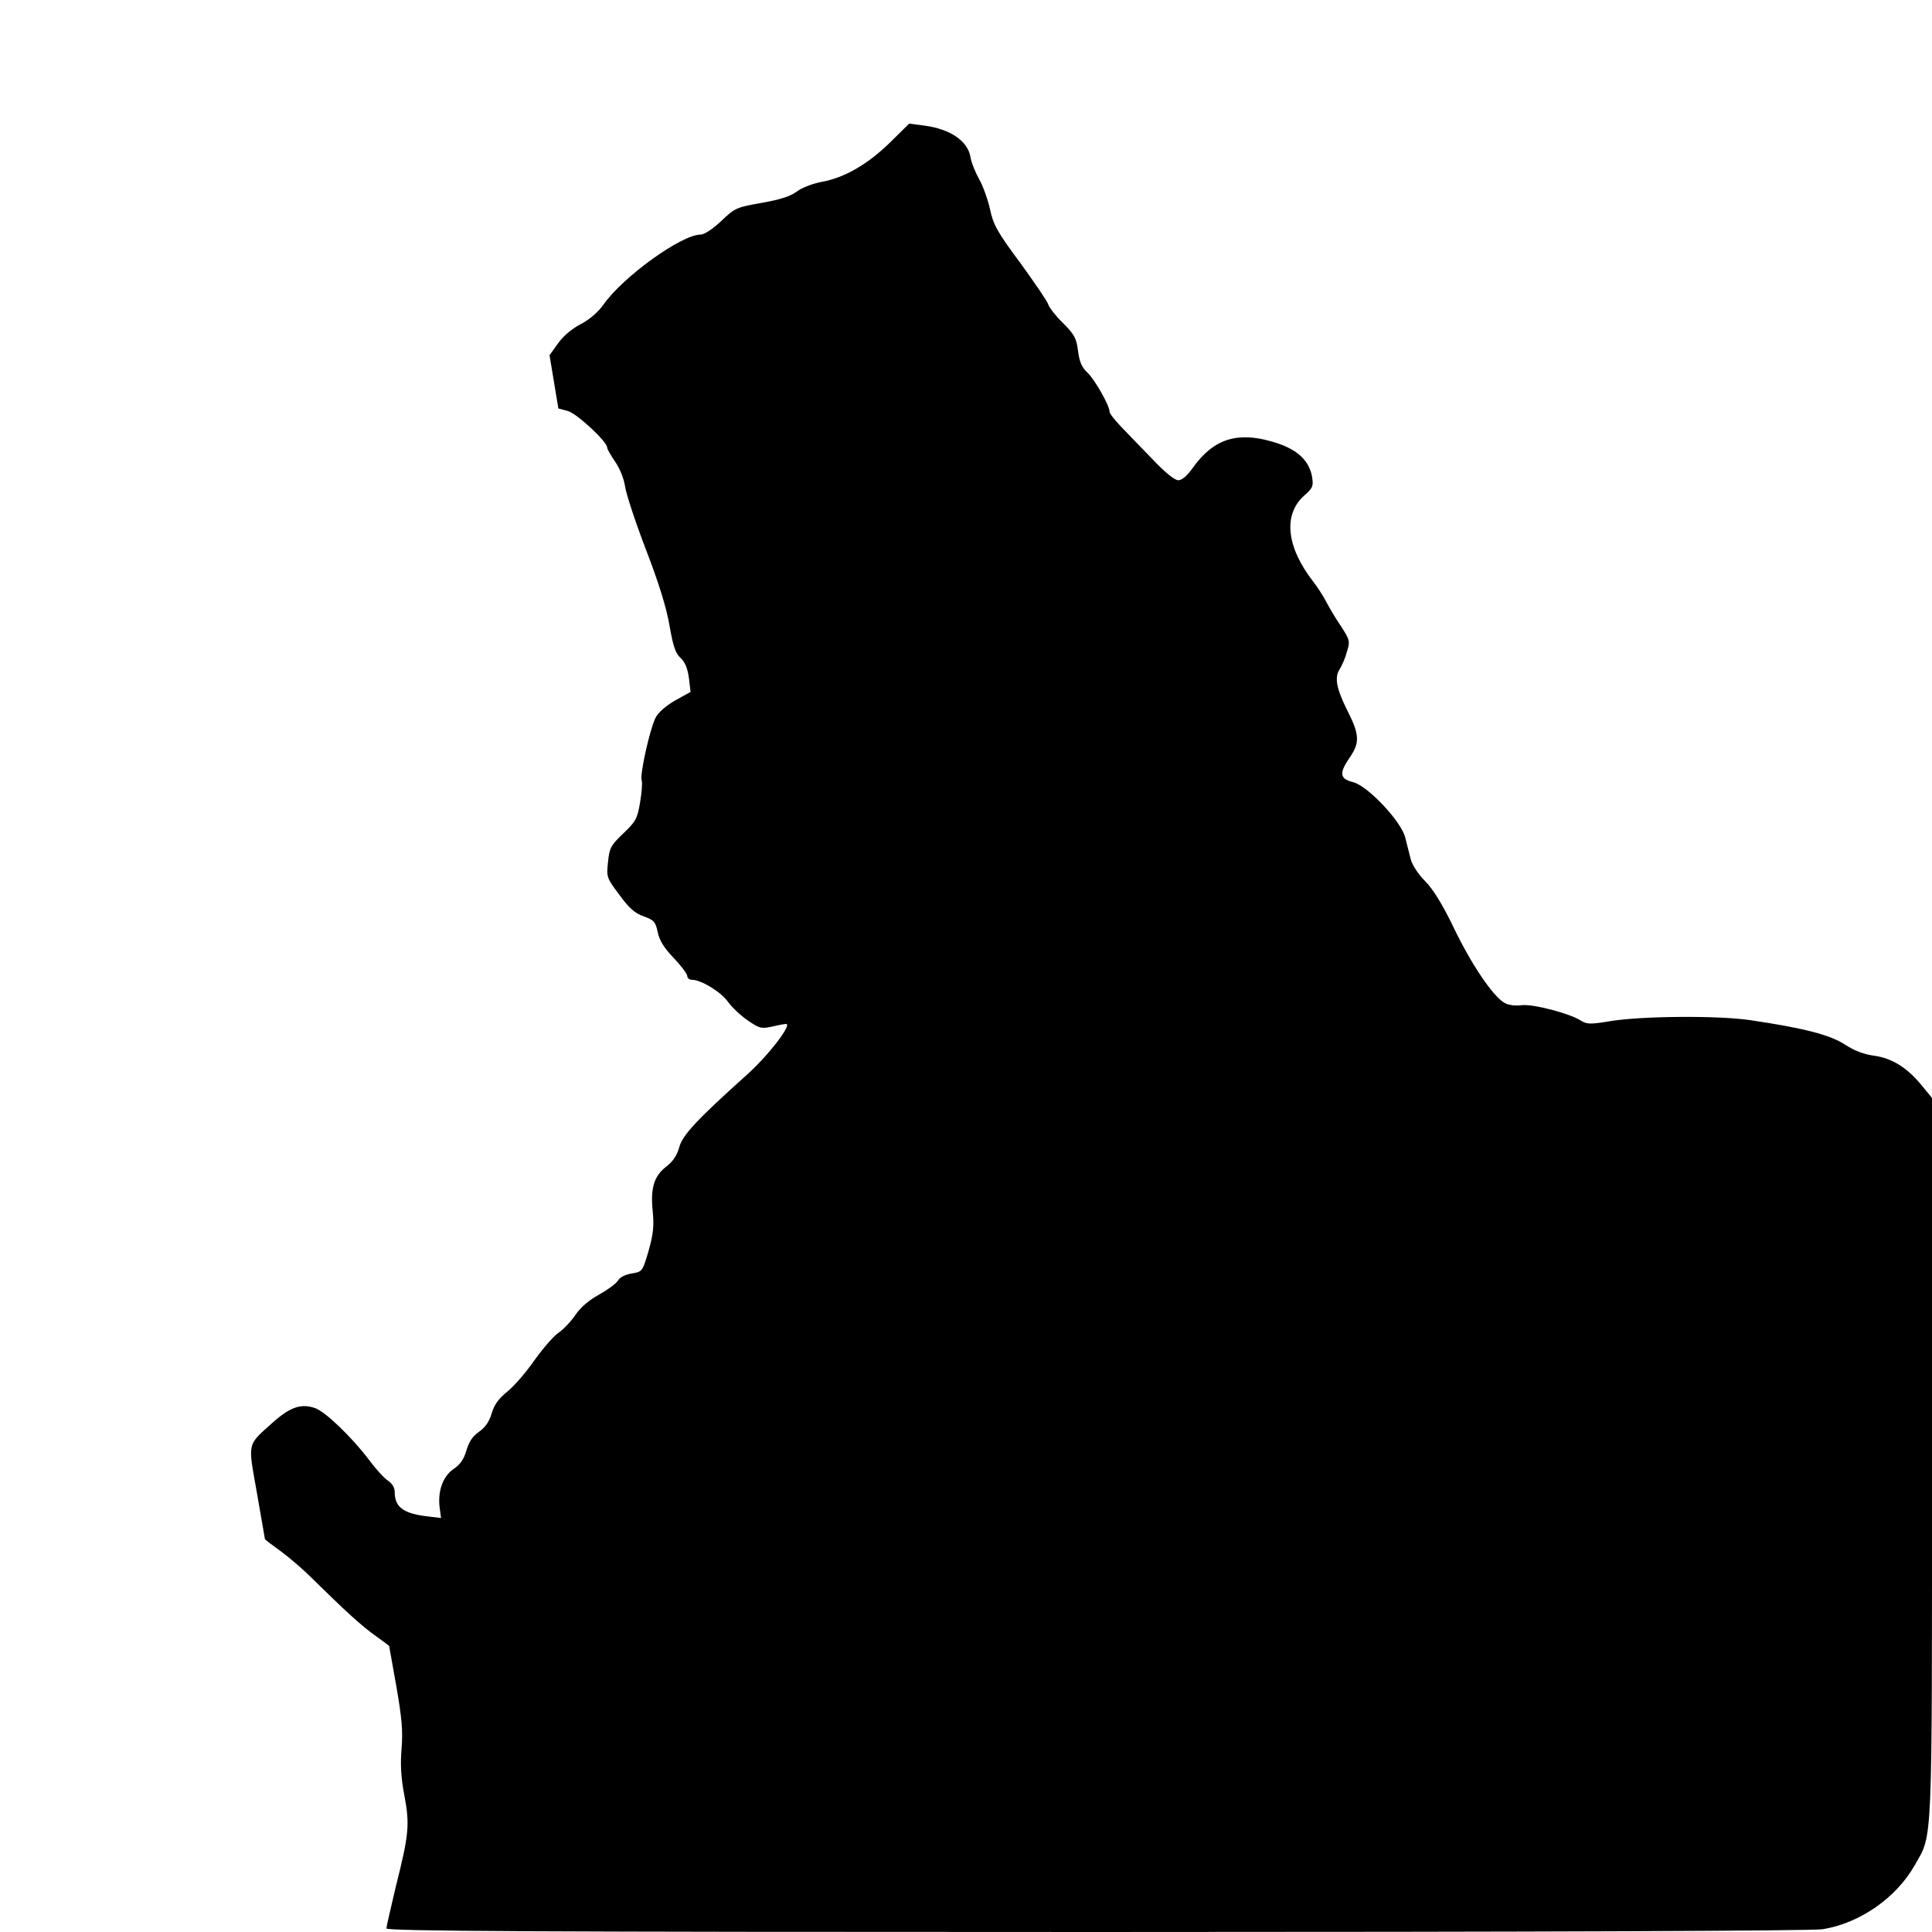 <?xml version="1.0" standalone="no"?>
<!DOCTYPE svg PUBLIC "-//W3C//DTD SVG 20010904//EN"
 "http://www.w3.org/TR/2001/REC-SVG-20010904/DTD/svg10.dtd">
<svg version="1.0" xmlns="http://www.w3.org/2000/svg"
 width="700pt" height="700pt" viewBox="0 0 700 700"
 preserveAspectRatio="xMidYMid meet">
<g transform="translate(0,700) scale(0.1,-0.1)"
fill="#000000" stroke="none">
<path d="M3224 6483 c-80 -78 -164 -127 -247 -142 -32 -6 -72 -21 -90 -35 -23
-17 -59 -29 -127 -41 -91 -16 -97 -18 -147 -66 -31 -29 -61 -49 -75 -49 -69 0
-281 -153 -351 -253 -19 -27 -50 -54 -82 -71 -32 -16 -65 -44 -83 -70 l-31
-43 16 -96 16 -97 34 -9 c33 -9 143 -111 143 -133 0 -5 13 -28 29 -51 17 -25
32 -62 36 -91 4 -27 38 -130 76 -229 47 -122 74 -210 85 -275 13 -75 22 -100
40 -116 16 -15 25 -37 30 -72 l6 -51 -56 -31 c-33 -19 -62 -44 -71 -63 -20
-39 -58 -208 -50 -227 3 -8 0 -44 -6 -80 -10 -59 -16 -69 -61 -112 -45 -43
-50 -52 -55 -103 -6 -55 -5 -58 41 -119 35 -48 56 -67 88 -78 38 -14 43 -20
51 -57 6 -30 22 -56 57 -93 28 -29 50 -59 50 -66 0 -8 8 -14 17 -14 33 0 104
-43 130 -79 14 -20 47 -51 72 -68 42 -29 50 -31 86 -23 22 5 46 10 53 10 24 0
-66 -117 -144 -186 -176 -158 -232 -217 -243 -261 -8 -29 -23 -51 -46 -69 -45
-34 -59 -78 -50 -163 5 -54 2 -82 -15 -143 -22 -75 -23 -76 -61 -82 -24 -4
-44 -14 -51 -27 -7 -11 -38 -33 -68 -50 -35 -19 -66 -45 -85 -73 -16 -24 -45
-54 -63 -66 -18 -13 -56 -57 -86 -99 -29 -42 -73 -93 -98 -113 -33 -27 -48
-49 -57 -80 -9 -30 -23 -50 -46 -66 -23 -16 -36 -36 -45 -67 -9 -31 -22 -51
-46 -67 -39 -26 -59 -81 -51 -141 l5 -37 -51 6 c-88 11 -117 34 -117 90 0 14
-10 30 -24 39 -14 9 -44 42 -67 73 -64 85 -160 177 -197 190 -52 18 -91 4
-156 -54 -92 -83 -88 -67 -55 -254 16 -91 29 -166 29 -167 0 -1 26 -21 58 -44
31 -23 80 -65 108 -93 127 -125 183 -176 232 -211 28 -20 52 -38 52 -39 0 -1
12 -67 26 -146 20 -114 24 -162 19 -225 -5 -57 -2 -107 10 -170 20 -105 17
-141 -31 -331 -18 -77 -34 -145 -34 -151 0 -10 521 -13 2573 -13 1618 0 2594
4 2631 10 135 22 267 114 334 233 65 115 62 42 62 1477 l0 1302 -37 45 c-53
65 -108 99 -173 108 -37 5 -71 18 -105 40 -53 35 -148 60 -345 89 -117 17
-393 15 -507 -4 -71 -12 -84 -11 -105 2 -40 26 -173 61 -215 56 -23 -3 -48 0
-63 9 -42 25 -119 139 -183 272 -41 85 -75 140 -104 169 -25 25 -47 59 -52 80
-5 20 -14 56 -20 79 -16 59 -135 185 -188 199 -49 12 -52 32 -13 89 38 55 36
84 -10 174 -38 77 -45 116 -27 145 8 12 21 41 27 64 12 39 11 43 -22 94 -20
29 -43 69 -53 88 -10 19 -30 51 -45 70 -100 128 -112 246 -34 315 31 27 33 34
28 67 -11 62 -57 103 -145 128 -127 37 -212 9 -285 -92 -22 -31 -41 -48 -55
-48 -13 0 -49 29 -95 78 -41 42 -92 95 -114 118 -22 23 -40 46 -40 53 0 22
-53 115 -80 141 -20 18 -29 39 -34 78 -6 47 -13 60 -55 102 -27 26 -50 57 -53
67 -3 11 -49 78 -101 150 -85 114 -98 139 -110 195 -8 35 -25 84 -39 108 -14
25 -29 62 -32 82 -10 58 -75 101 -167 113 l-55 7 -70 -69z"/>
</g>
</svg>
